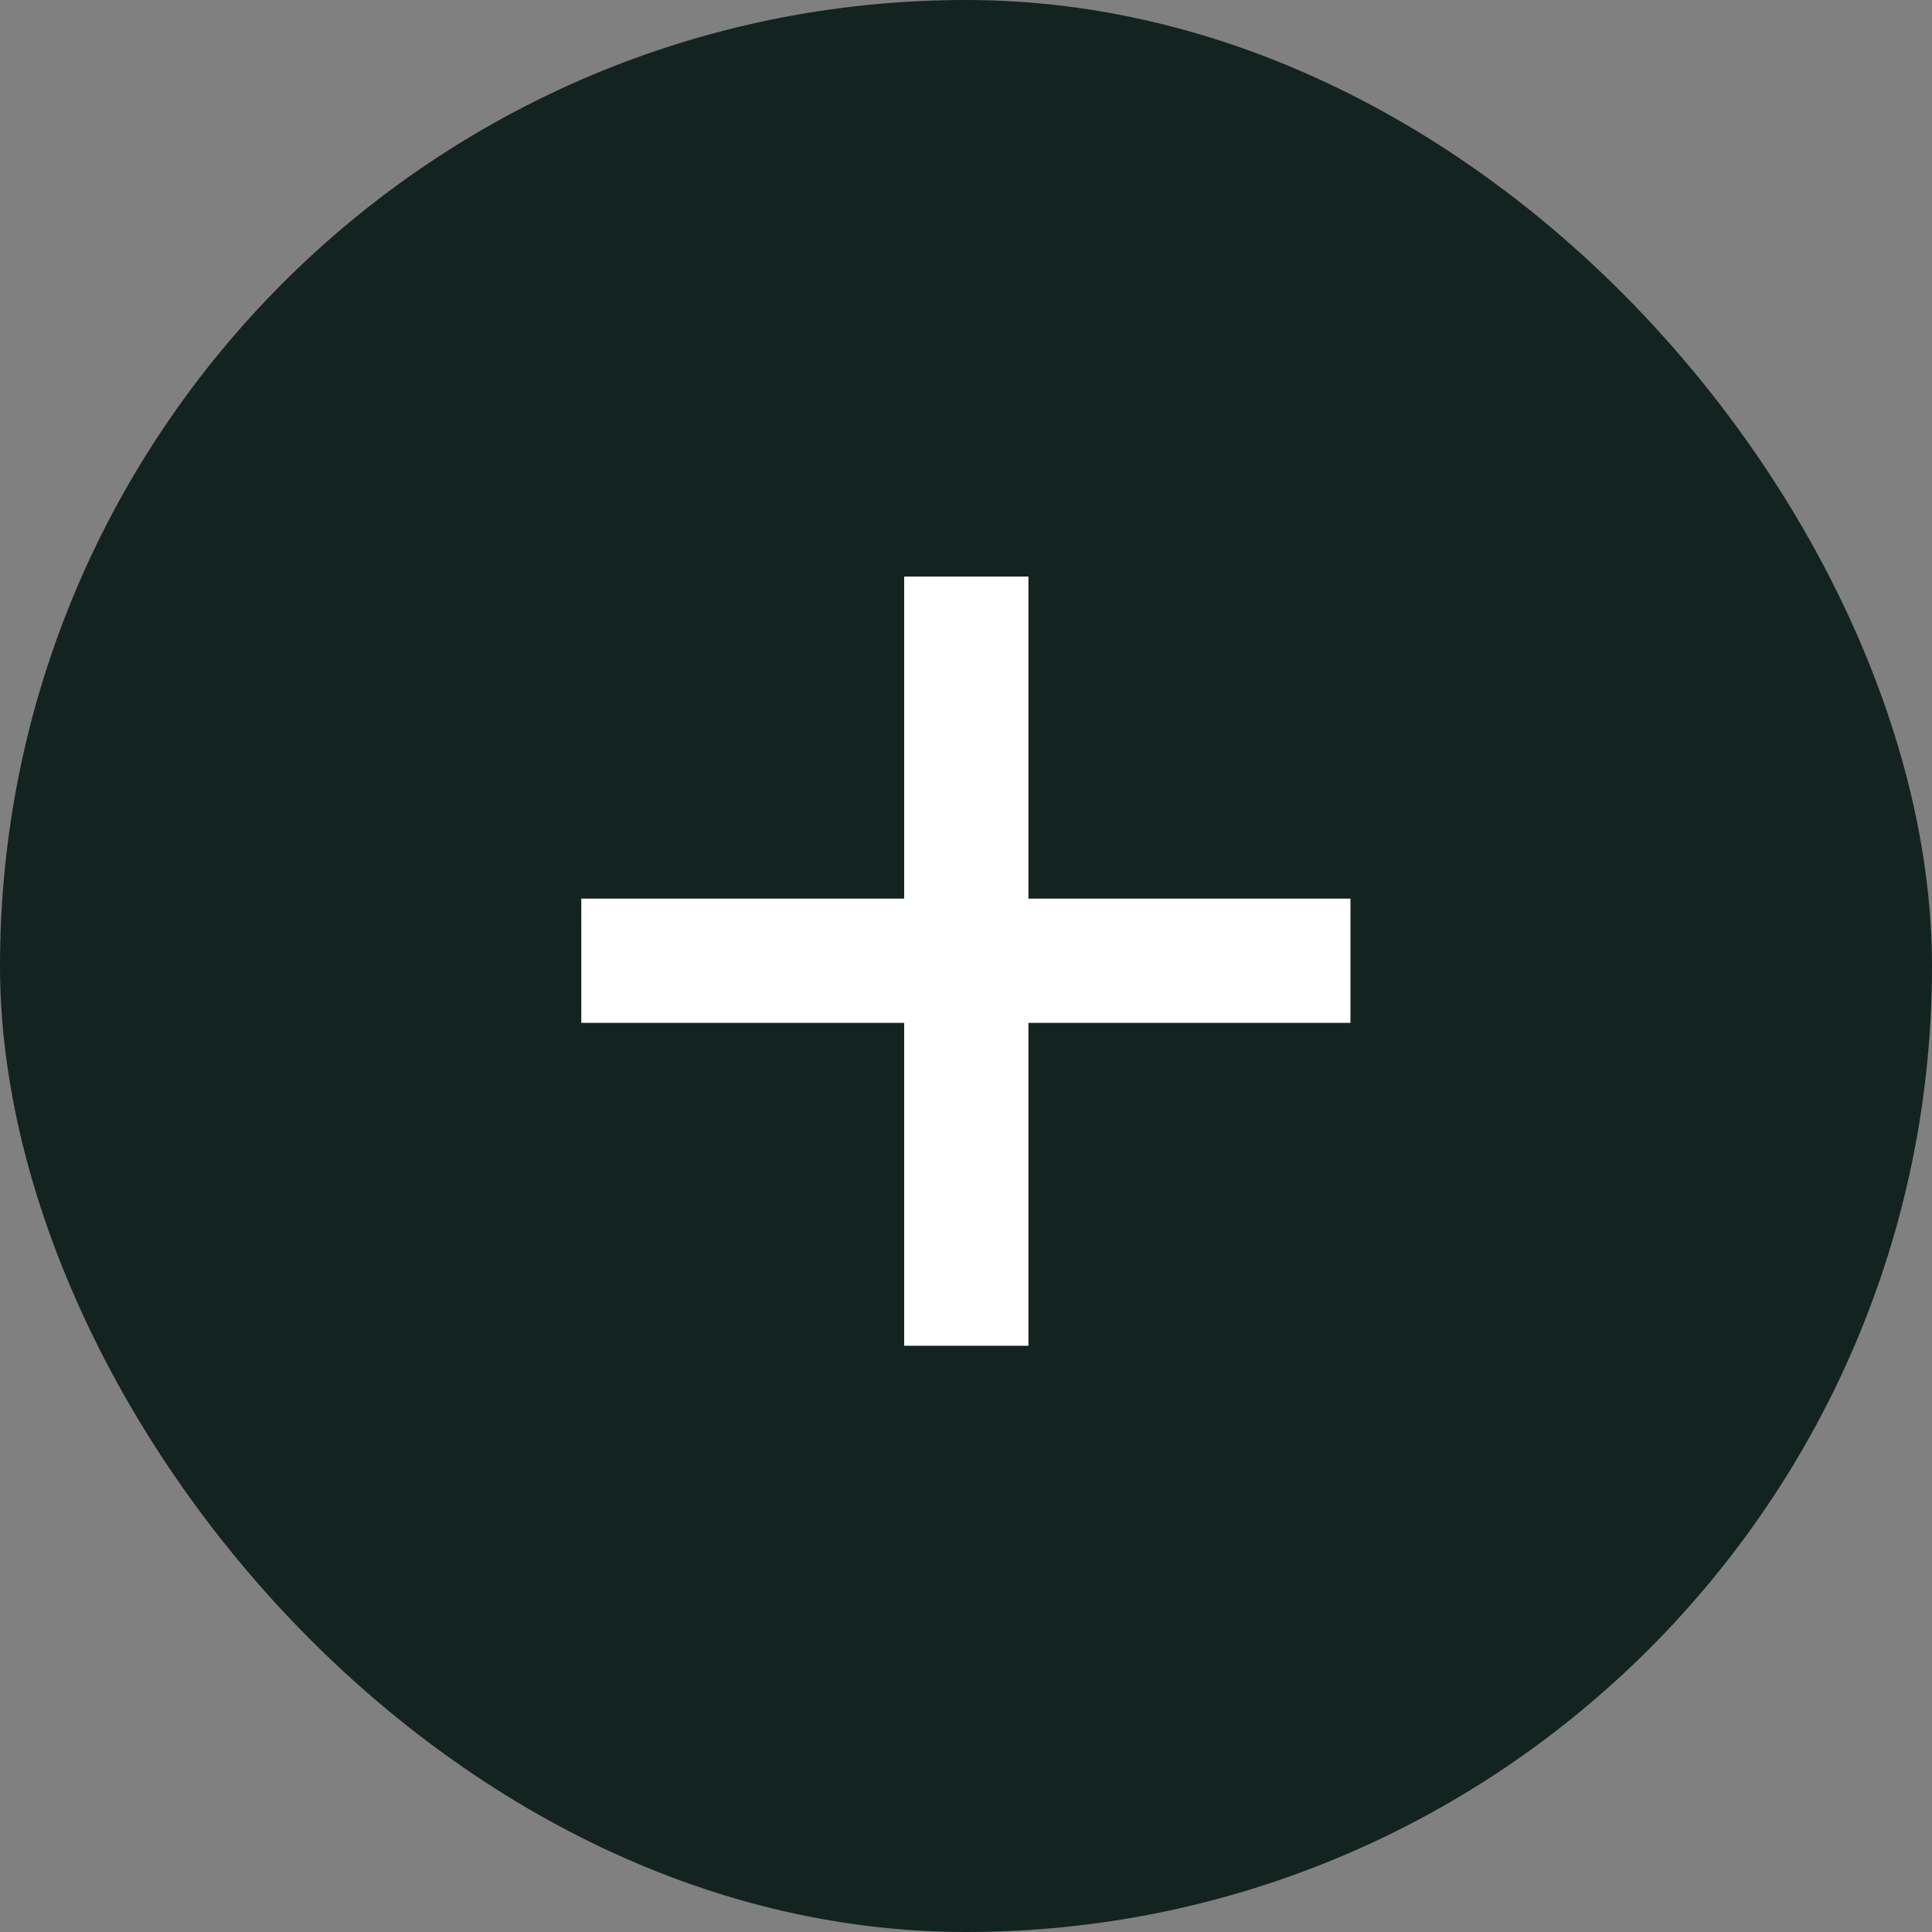 <svg width="16" height="16" viewBox="0 0 16 16" fill="none" xmlns="http://www.w3.org/2000/svg">
<rect x="0" y="0" width="16" height="16" fill="#808080" stroke="none"/>
<g clip-path="url(#clip0_11955_1747)">
<rect width="16" height="16" rx="8" fill="#132420"/>
<path d="M7.488 11.145V8.471H4.814V7.442H7.488V4.775H8.517V7.442H11.184V8.471H8.517V11.145H7.488Z" fill="white"/>
</g>
<defs>
<clipPath id="clip0_11955_1747">
<rect width="16" height="16" rx="8" fill="white"/>
</clipPath>
</defs>
</svg>
